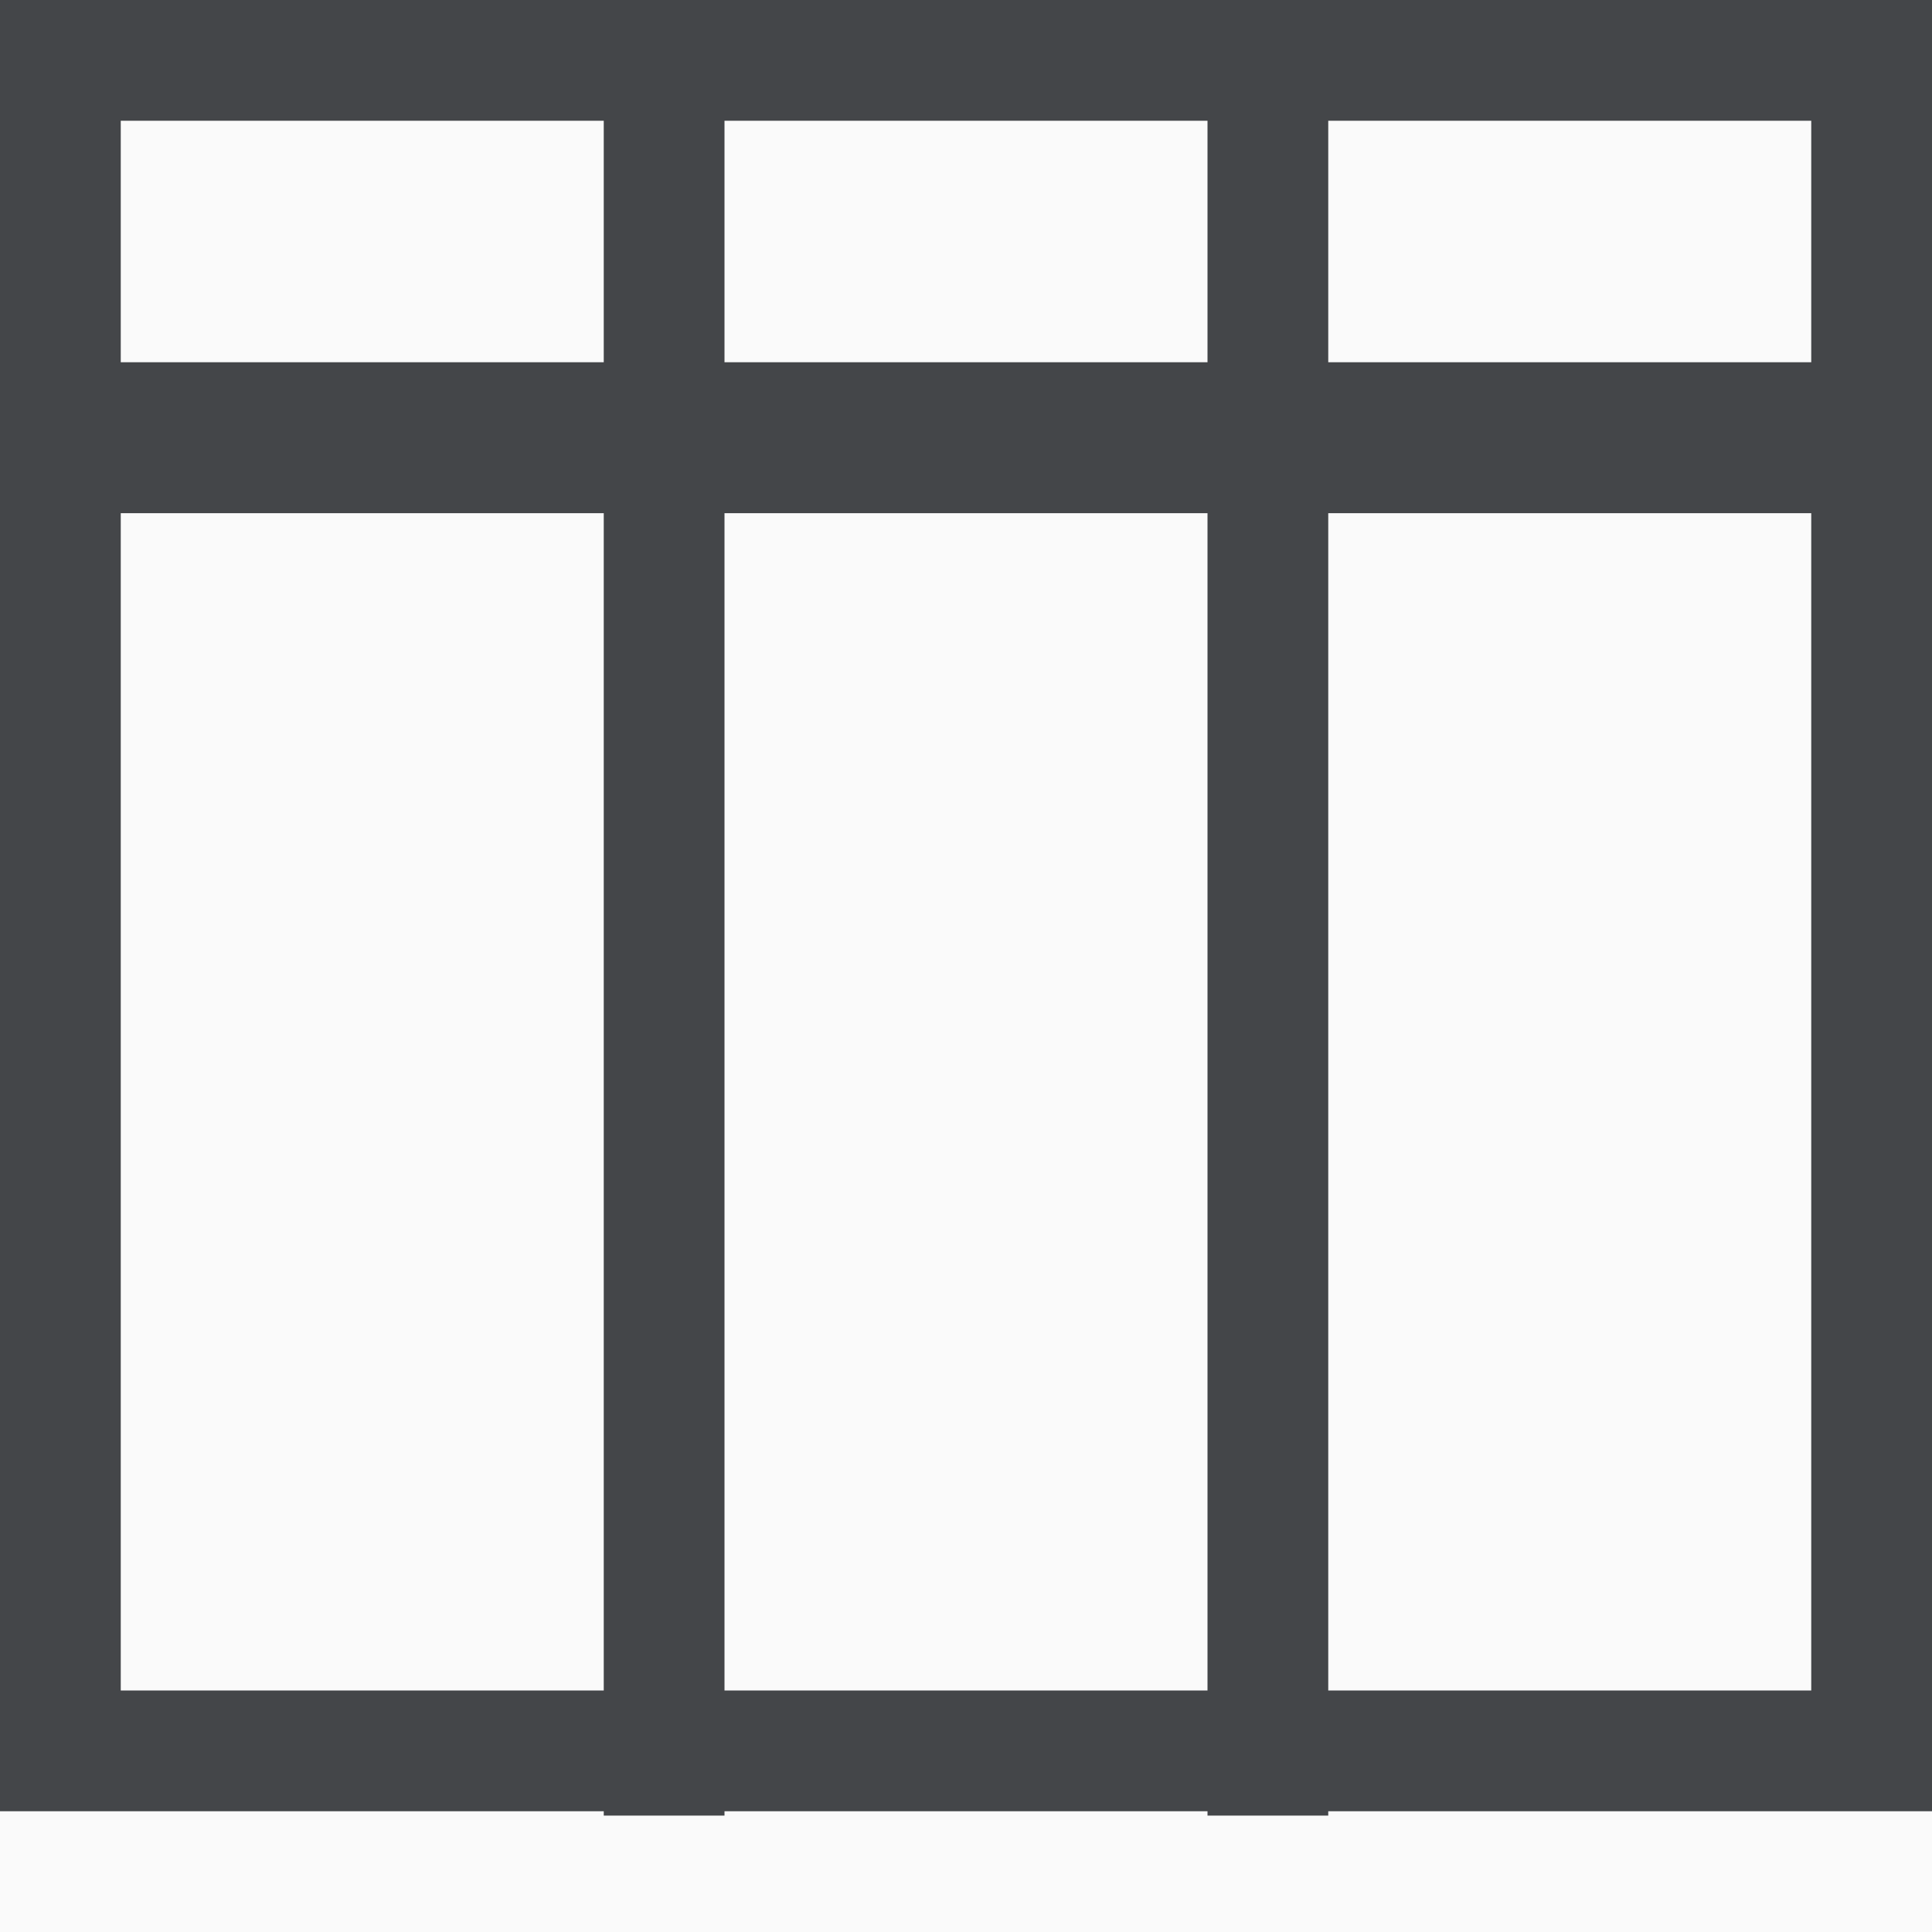 <?xml version="1.0" encoding="UTF-8"?>
<svg width="16px" height="16px" viewBox="0 0 16 16" version="1.1" xmlns="http://www.w3.org/2000/svg" xmlns:xlink="http://www.w3.org/1999/xlink">
    <!-- Generator: Sketch 57.1 (83088) - https://sketch.com -->
    <title>icon-table-header</title>
    <desc>Created with Sketch.</desc>
    <defs>
        <rect id="path-1" x="0" y="0" width="1010" height="555" rx="4"></rect>
        <filter x="-0.3%" y="-0.5%" width="100.6%" height="101.1%" filterUnits="objectBoundingBox" id="filter-2">
            <feOffset dx="0" dy="0" in="SourceAlpha" result="shadowOffsetOuter1"></feOffset>
            <feGaussianBlur stdDeviation="1" in="shadowOffsetOuter1" result="shadowBlurOuter1"></feGaussianBlur>
            <feColorMatrix values="0 0 0 0 0   0 0 0 0 0   0 0 0 0 0  0 0 0 0.5 0" type="matrix" in="shadowBlurOuter1"></feColorMatrix>
        </filter>
    </defs>
    <g id="DRB" stroke="none" stroke-width="1" fill="none" fill-rule="evenodd">
        <g id="Import-From-Tables" transform="translate(-900, -1501)">
            <rect fill="#EBEBEB" x="0" y="0" width="2754" height="5684"></rect>
            <g id="Import-from-Tables--Select" transform="translate(877, 1464)">
                <g id="window" transform="translate(505, 277.5) scale(1, -1) translate(-505, -277.5) ">
                    <use fill="black" fill-opacity="1" filter="url(#filter-2)" xlink:href="#path-1"></use>
                    <use fill="#FAFAFA" fill-rule="evenodd" xlink:href="#path-1"></use>
                </g>
                <g id="Available-Tables" transform="translate(10, 37)" stroke="#444649">
                    <g id="icon-table-header" transform="translate(13, 0)">
                        <g id="Group-9">
                            <rect id="Rectangle-3" x="0.5" y="0.5" width="15" height="14"></rect>
                            <path d="M5.5,0.5 L5.5,14.536" id="Line" stroke-linecap="square"></path>
                            <path d="M1,3.625 L14.501,3.625" id="Line" stroke-width="1.25" stroke-linecap="square"></path>
                            <path d="M10.5,0.5 L10.5,14.536" id="Line" stroke-linecap="square"></path>
                        </g>
                    </g>
                </g>
            </g>
        </g>
    </g>
</svg>